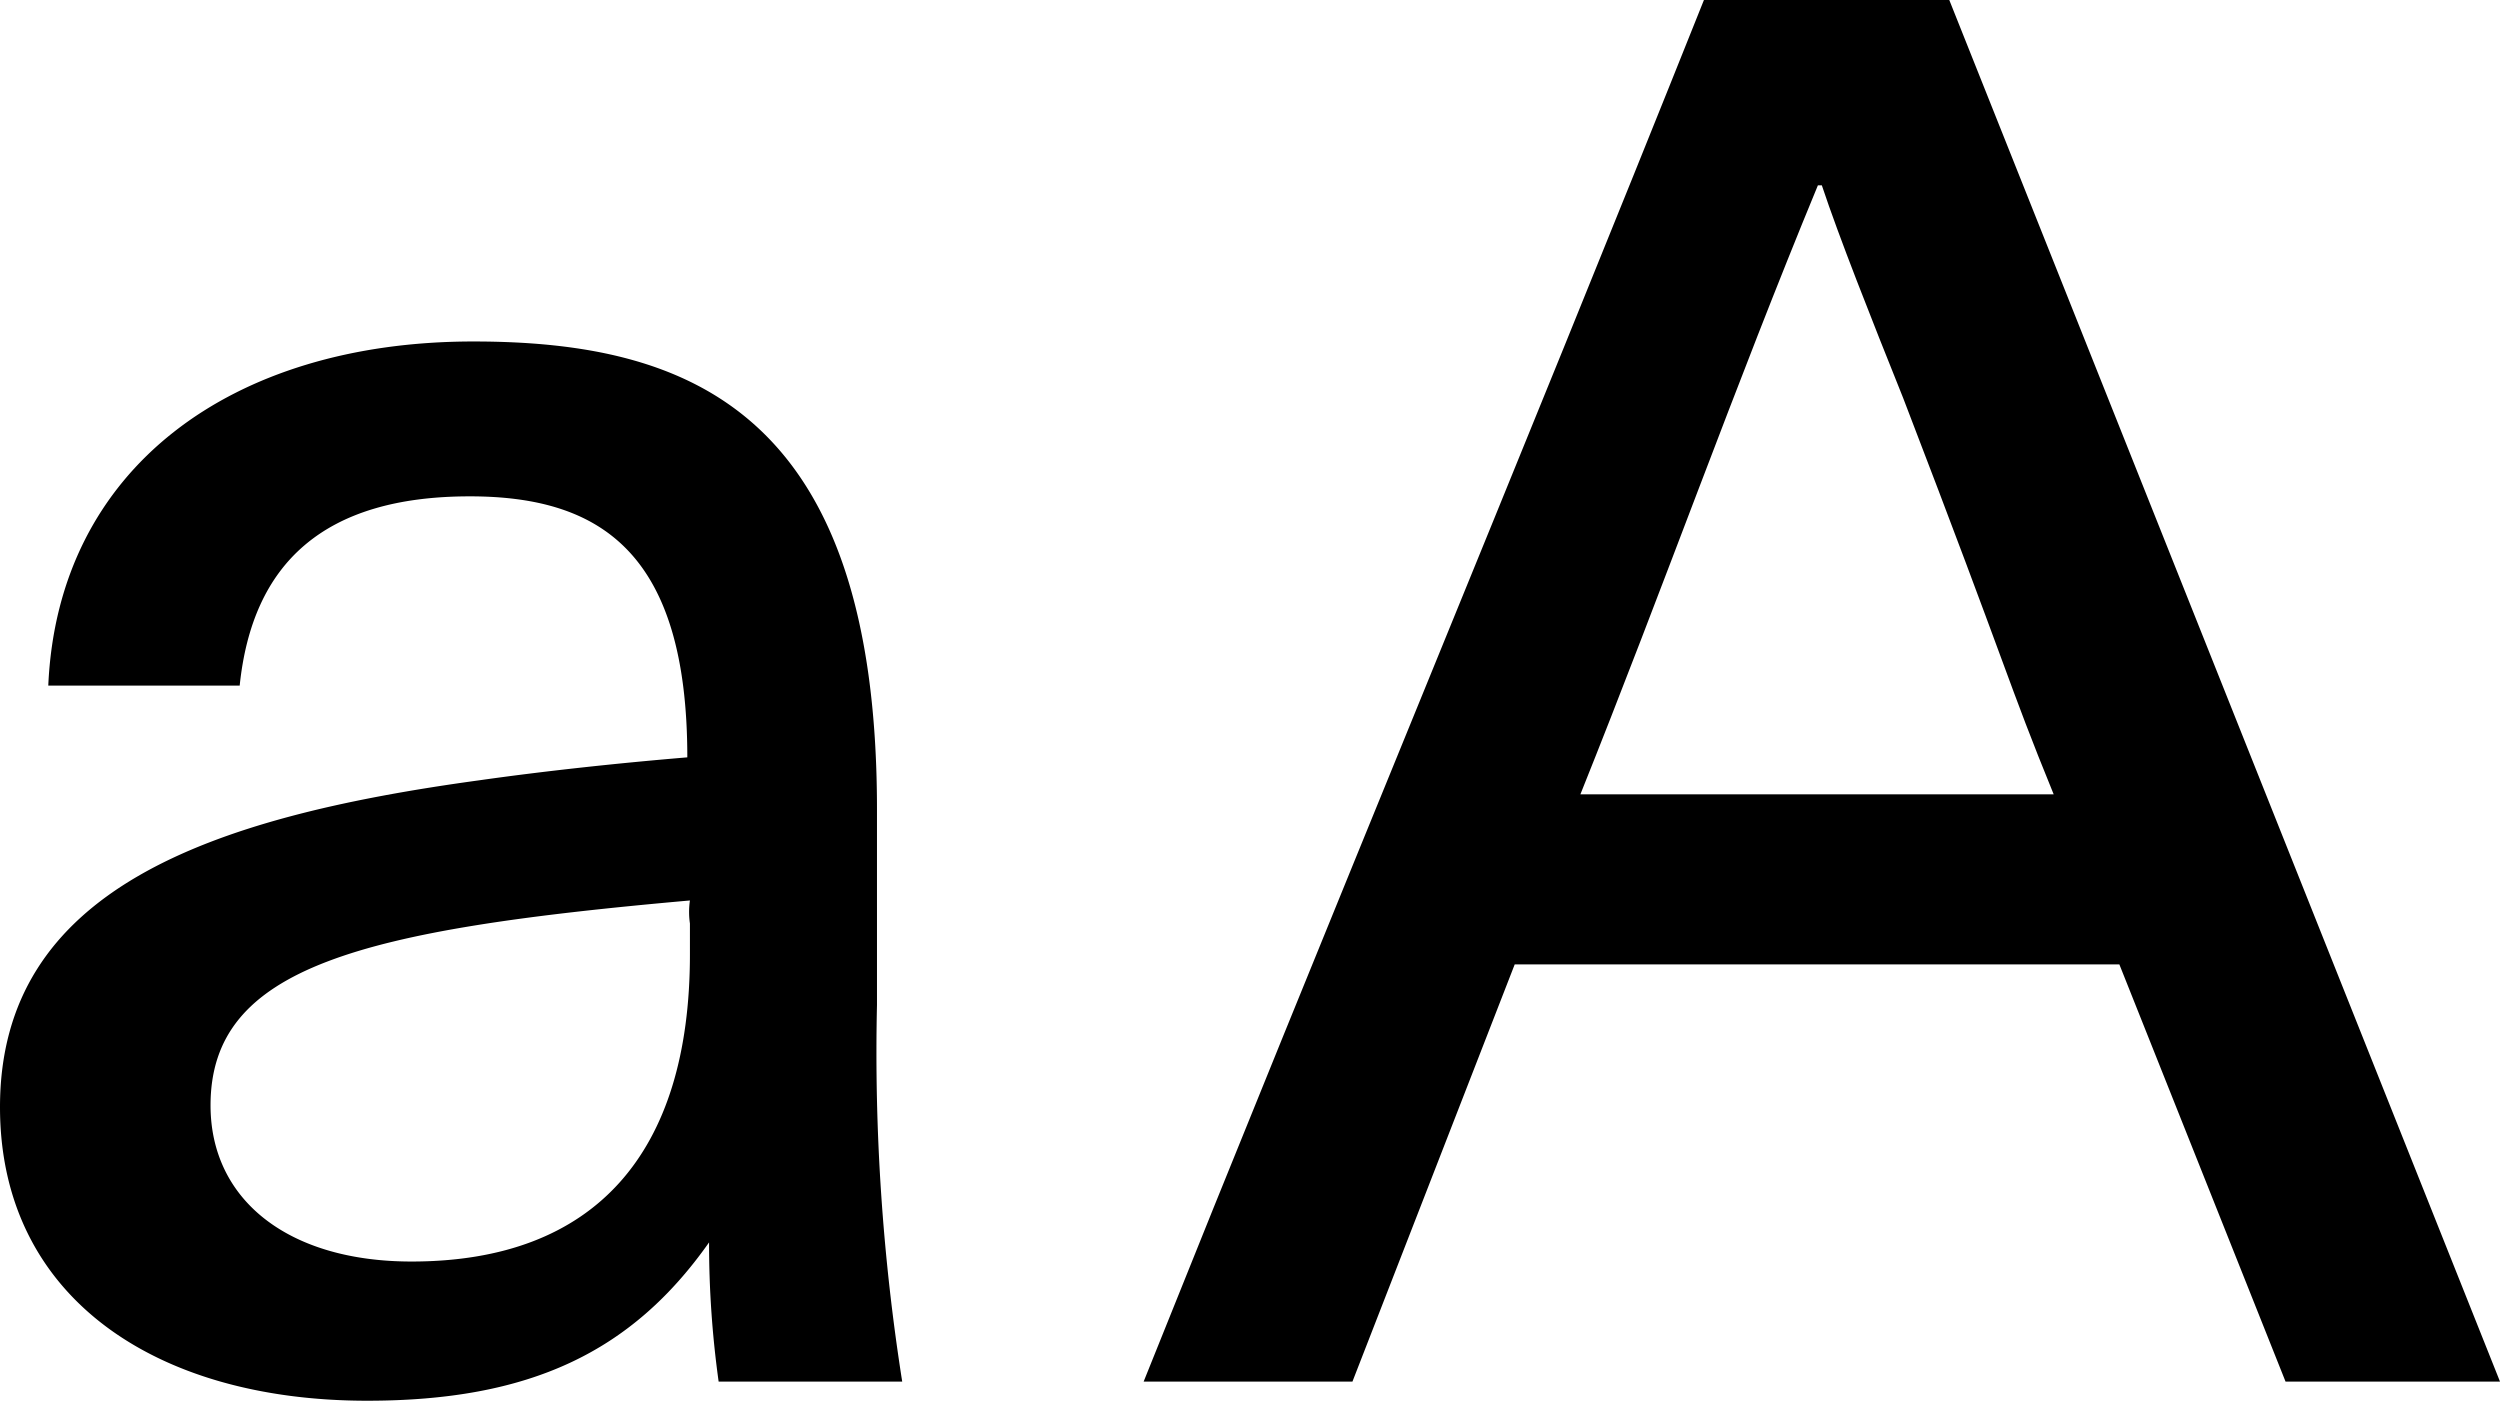 <svg xmlns="http://www.w3.org/2000/svg" viewBox="0 0 57.47 32.2"><title>customize-caller</title><g id="Layer_2" data-name="Layer 2"><g id="Layer_3" data-name="Layer 3"><path d="M16.52,31.76a23,23,0,0,1-.22-3.2c-1.78,2.53-4.13,3.64-7.86,3.64C3.55,32.2,0,29.8,0,25.45c0-5,4.8-6.66,11-7.51,1.55-.22,3.24-.4,4.8-.53,0-4.71-2-6-5-6-3.37,0-5,1.55-5.29,4.35H1.11c.22-5,4.22-7.91,9.77-7.91,5,0,9.28,1.64,9.28,10.75V23.1a48.6,48.6,0,0,0,.58,8.66ZM4.84,25.41C4.84,27.58,6.62,29,9.46,29c4.22,0,6.4-2.49,6.4-7.06v-.71a1.85,1.85,0,0,1,0-.53C8.31,21.37,4.84,22.21,4.84,25.41Z"/><path d="M26.29,31.76C30.56,21.1,34.91,10.66,39.17,0h5.64L57.47,31.76H52.54l-3.82-9.59H34.82l-3.73,9.59Zm15.5-27.5c-1.91,4.62-3.55,9.24-5.46,14H47.21c-1.07-2.62-1-2.71-3.46-9.11C43,7.28,42.28,5.46,41.88,4.26Z"/></g></g></svg>